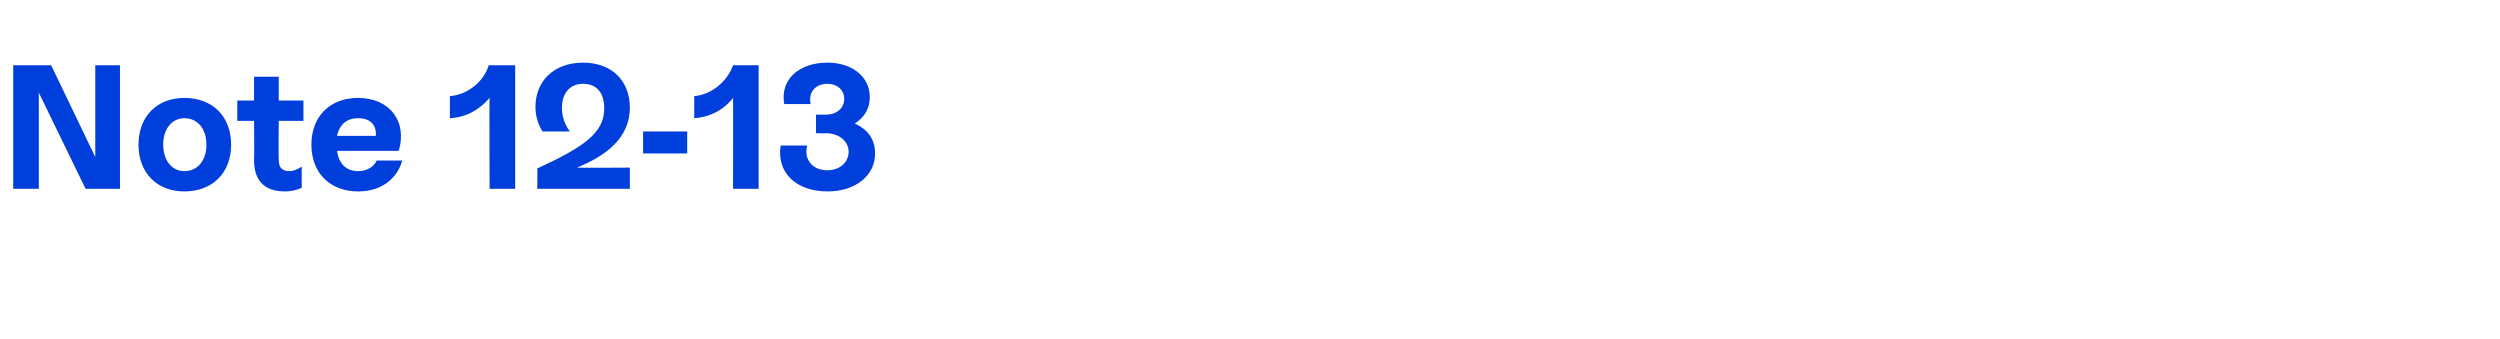 <?xml version="1.0" standalone="no"?><!DOCTYPE svg PUBLIC "-//W3C//DTD SVG 1.1//EN" "http://www.w3.org/Graphics/SVG/1.1/DTD/svg11.dtd"><svg xmlns="http://www.w3.org/2000/svg" version="1.1" width="283.4px" height="38.4px" viewBox="0 -3 283.4 38.4" style="top:-3px">  <desc>Note 12 13</desc>  <defs/>  <g id="Polygon679232">    <path d="M 10.8 4.4 L 13.6 4.4 L 13.6 18.4 L 9.7 18.4 L 4.4 7.5 L 4.4 18.4 L 1.5 18.4 L 1.5 4.4 L 5.8 4.4 L 10.8 14.8 L 10.8 4.4 Z M 15.7 13.4 C 15.7 10.2 17.8 8.1 20.9 8.1 C 24.1 8.1 26.2 10.2 26.2 13.4 C 26.2 16.6 24.1 18.7 20.9 18.7 C 17.8 18.7 15.7 16.6 15.7 13.4 Z M 23.4 13.4 C 23.4 11.6 22.4 10.4 20.9 10.4 C 19.5 10.4 18.5 11.6 18.5 13.4 C 18.5 15.2 19.5 16.4 20.9 16.4 C 22.4 16.4 23.4 15.2 23.4 13.4 Z M 34.4 10.7 L 31.6 10.7 C 31.6 10.7 31.56 15.08 31.6 15.1 C 31.6 15.8 31.8 16.4 32.8 16.4 C 33.3 16.4 33.7 16.2 34.2 15.9 C 34.2 15.9 34.2 18.3 34.2 18.3 C 33.7 18.5 33.1 18.7 32.3 18.7 C 29.1 18.7 28.8 16.4 28.8 15.1 C 28.84 15.1 28.8 10.7 28.8 10.7 L 26.9 10.7 L 26.9 8.4 L 28.8 8.4 L 28.8 5.7 L 31.6 5.7 L 31.6 8.4 L 34.4 8.4 L 34.4 10.7 Z M 45.6 15.2 C 45 17.3 43.2 18.7 40.6 18.7 C 37.4 18.7 35.3 16.6 35.3 13.4 C 35.3 10.2 37.4 8.1 40.6 8.1 C 44.2 8.1 46.2 10.8 45.2 14.1 C 45.2 14.1 38.2 14.1 38.2 14.1 C 38.4 15.5 39.2 16.4 40.6 16.4 C 41.6 16.4 42.4 15.9 42.7 15.2 C 42.7 15.2 45.6 15.2 45.6 15.2 Z M 38.2 12.4 C 38.2 12.4 42.6 12.4 42.6 12.4 C 42.7 11.2 42 10.4 40.6 10.4 C 39.3 10.4 38.5 11.1 38.2 12.4 Z M 58.4 4.4 L 58.4 18.4 L 55.5 18.4 C 55.5 18.4 55.46 8.08 55.5 8.1 C 54.3 9.5 52.8 10.3 51 10.4 C 51 10.4 51 7.9 51 7.9 C 53.2 7.7 54.9 6.1 55.4 4.4 C 55.42 4.4 58.4 4.4 58.4 4.4 Z M 65.4 16 C 65.42 16.04 71.4 16 71.4 16 L 71.4 18.4 L 60.9 18.4 C 60.9 18.4 60.94 16.12 60.9 16.1 C 66.1 13.7 68.5 12.1 68.5 9.3 C 68.5 7.6 67.7 6.5 66.1 6.5 C 64.5 6.5 63.7 7.7 63.7 9.2 C 63.7 10.2 64 11.1 64.6 11.9 C 64.6 11.9 61.5 11.9 61.5 11.9 C 61 11.1 60.7 10.2 60.7 9.1 C 60.7 6.2 62.8 4.1 66.1 4.1 C 69.4 4.1 71.4 6.2 71.4 9.2 C 71.4 12.7 68.6 14.7 65.4 16 Z M 72.9 14.4 L 72.9 11.9 L 77.9 11.9 L 77.9 14.4 L 72.9 14.4 Z M 86 4.4 L 86 18.4 L 83.1 18.4 C 83.1 18.4 83.12 8.08 83.1 8.1 C 82 9.5 80.4 10.3 78.7 10.4 C 78.7 10.4 78.7 7.9 78.7 7.9 C 80.8 7.7 82.5 6.1 83.1 4.4 C 83.08 4.4 86 4.4 86 4.4 Z M 99.2 14.4 C 99.2 16.9 97 18.7 93.8 18.7 C 90.3 18.7 88 16.6 88.5 13.5 C 88.5 13.5 91.5 13.5 91.5 13.5 C 91.1 15.1 92.1 16.3 93.8 16.3 C 95.2 16.3 96.2 15.4 96.2 14.2 C 96.2 13 95.1 12.1 93.6 12.1 C 93.56 12.14 92.5 12.1 92.5 12.1 L 92.5 10 C 92.5 10 93.56 9.98 93.6 10 C 94.8 10 95.7 9.3 95.7 8.2 C 95.7 7.2 94.9 6.5 93.8 6.5 C 92.4 6.5 91.6 7.5 91.9 8.8 C 91.9 8.8 88.9 8.8 88.9 8.8 C 88.4 6 90.6 4.1 93.8 4.1 C 96.6 4.1 98.6 5.7 98.6 8 C 98.6 9.3 98 10.3 96.9 11 C 98.4 11.7 99.2 12.8 99.2 14.4 Z " stroke="none" fill="#003fdc"/>  </g></svg>